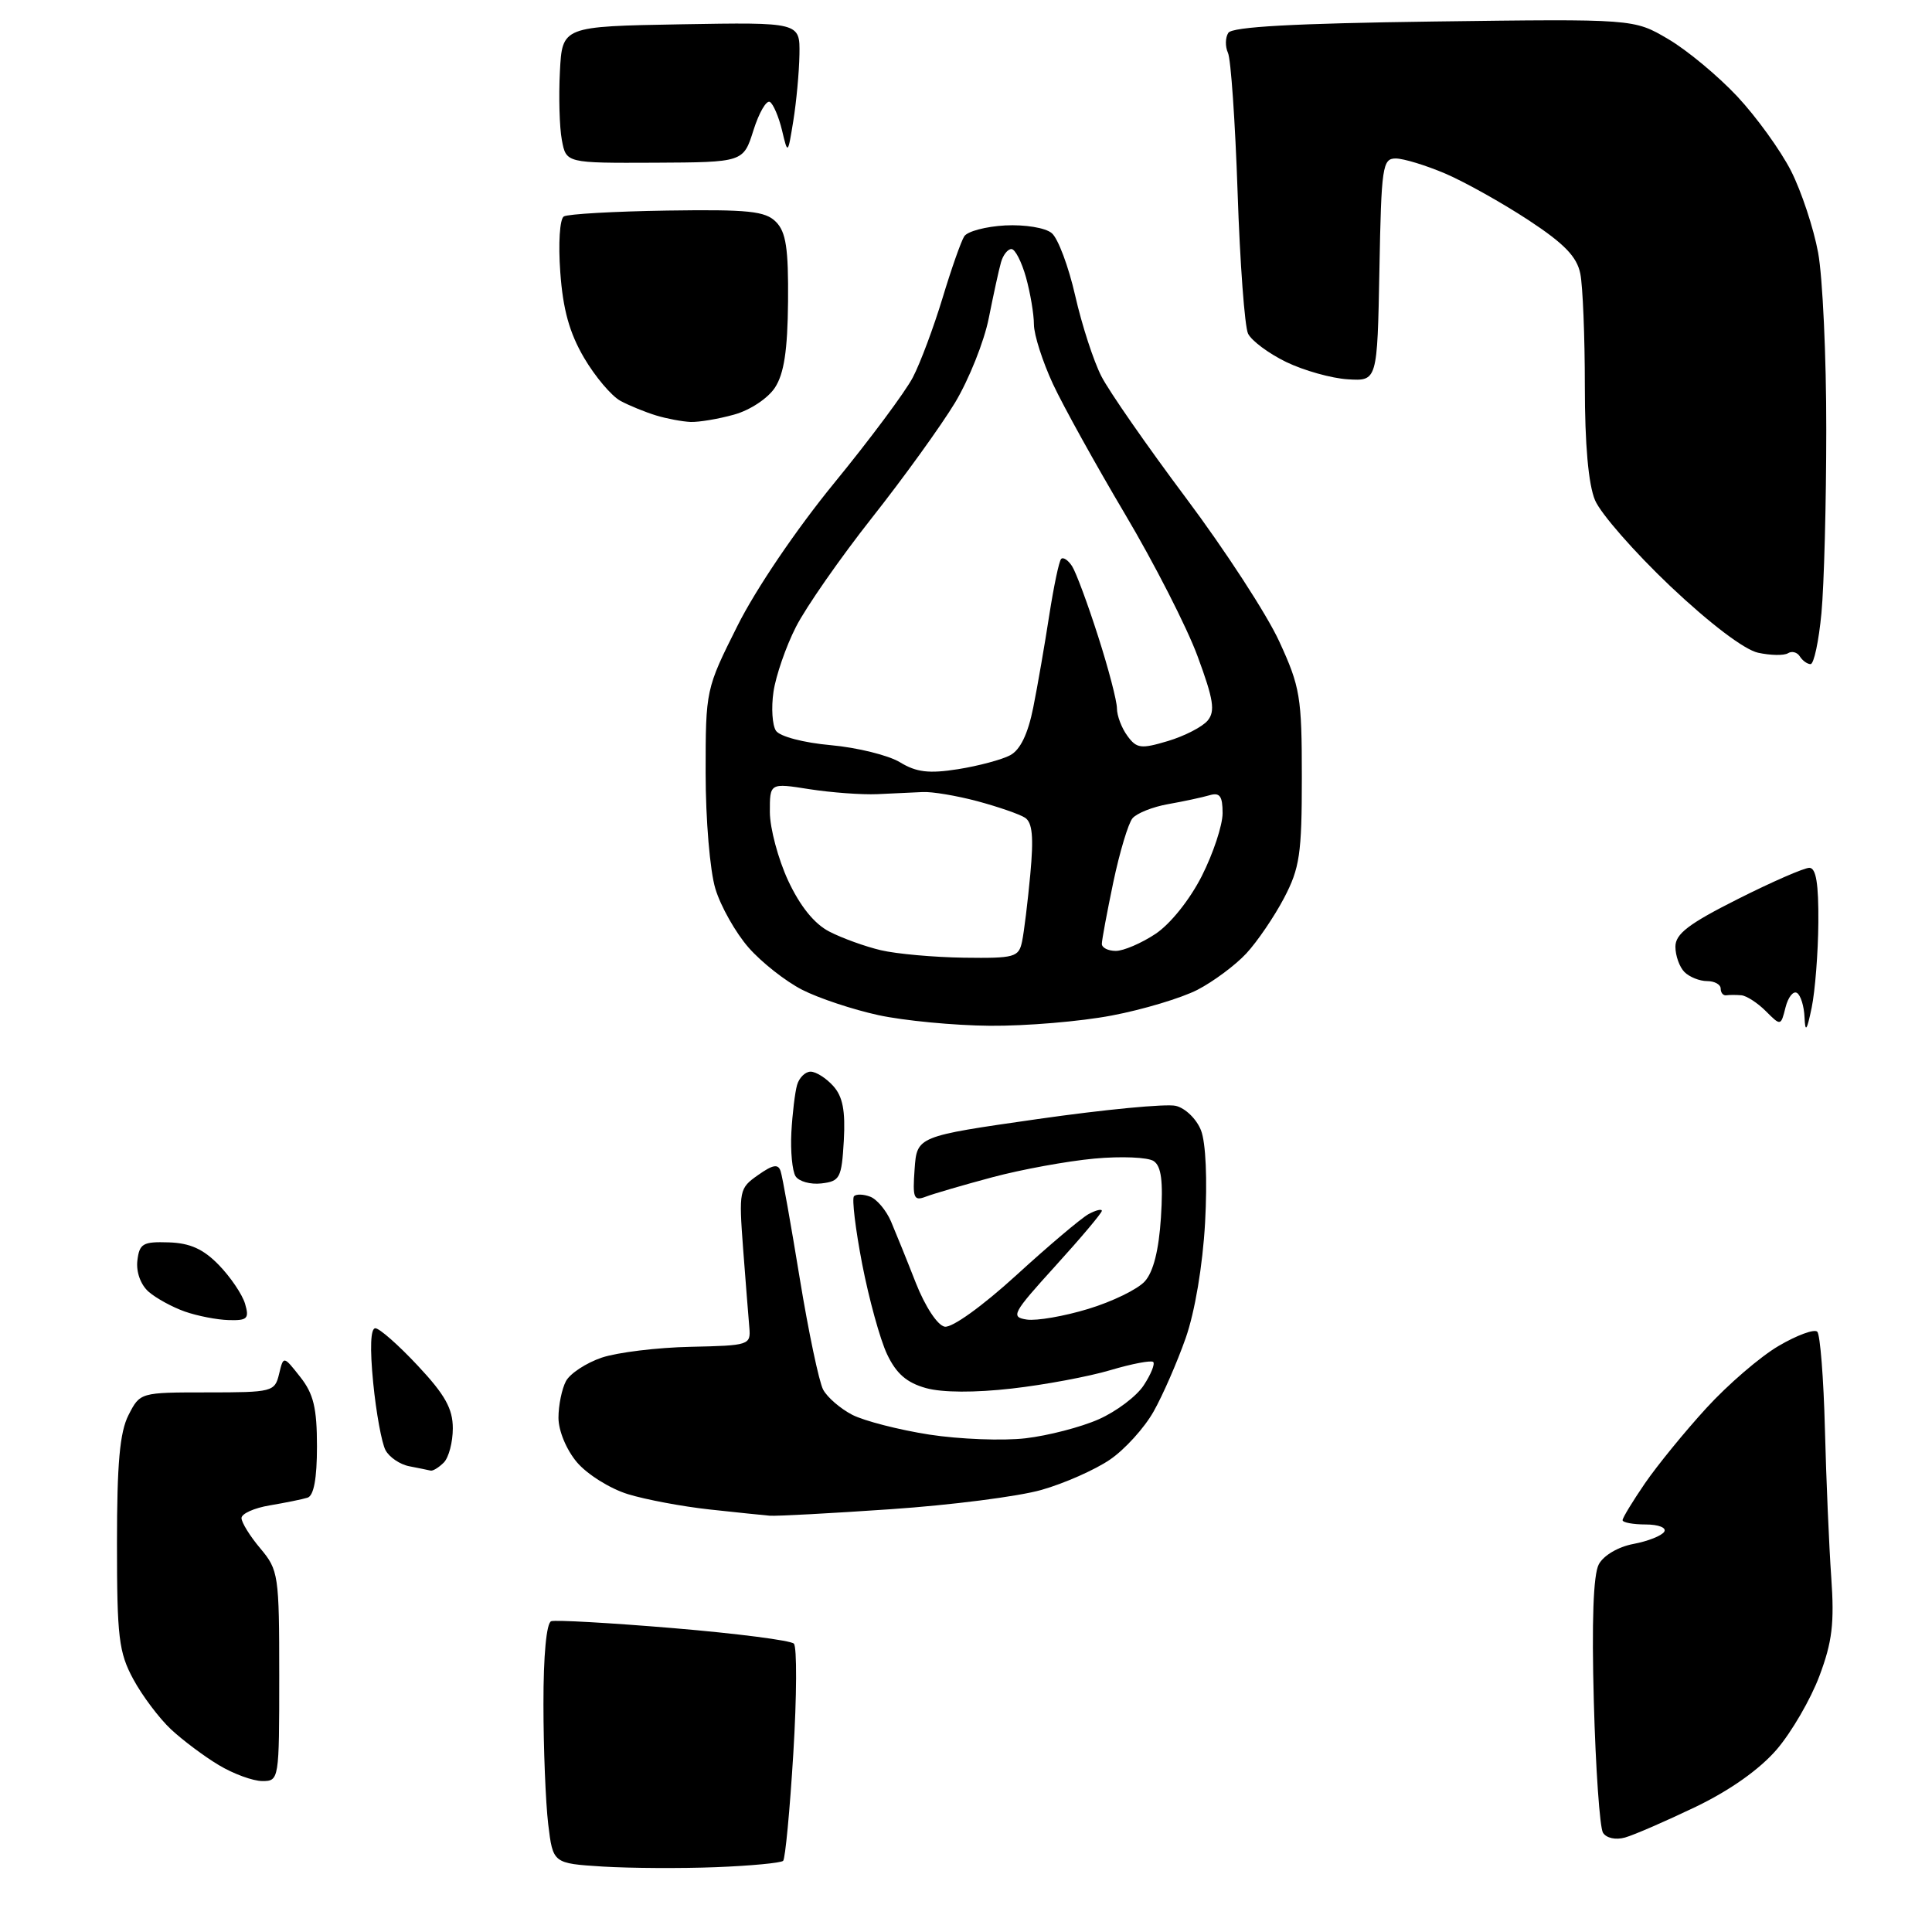 <?xml version="1.0" encoding="UTF-8" standalone="no"?>
<svg 
  version="1.1" 
  xmlns="http://www.w3.org/2000/svg" 
  xmlns:xlink="http://www.w3.org/1999/xlink" 
  xmlns:svg="http://www.w3.org/2000/svg"
  xmlns:rdf="http://www.w3.org/1999/02/22-rdf-syntax-ns#"
  xmlns:cc="http://creativecommons.org/ns#"
  xmlns:dc="http://purl.org/dc/elements/1.1/"
  viewBox="0 0 256 256"
  width="256"
  height="256"
>
<style>svg {background-color: white; }</style>"
<path stroke="none" fill="black" fill-rule="evenodd" d="M94.88,247.41C90.27,247.59 83.52,247.55 79.88,247.33C73.27,246.91 73.27,246.91 72.64,241.71C72.30,238.84 72.01,231.70 72.01,225.83C72.00,219.33 72.41,215.03 73.04,214.82C73.61,214.63 80.91,215.04 89.25,215.74C97.59,216.44 104.76,217.36 105.19,217.79C105.61,218.21 105.58,224.75 105.12,232.31C104.66,239.87 104.05,246.29 103.77,246.57C103.48,246.85 99.48,247.23 94.88,247.41zM215.33,243.48C214.08,243.83 212.84,243.56 212.40,242.84C211.98,242.16 211.43,234.34 211.19,225.47C210.90,214.84 211.12,208.64 211.85,207.28C212.48,206.10 214.42,204.96 216.44,204.58C218.36,204.22 220.20,203.49 220.52,202.96C220.85,202.43 219.76,202.00 218.06,202.00C216.38,202.00 215.00,201.74 215.00,201.43C215.00,201.12 216.34,198.92 217.97,196.54C219.60,194.17 223.26,189.68 226.10,186.58C228.94,183.47 233.25,179.76 235.68,178.34C238.10,176.92 240.41,176.07 240.80,176.46C241.18,176.85 241.64,182.64 241.81,189.33C241.98,196.02 242.36,204.88 242.65,209.00C243.08,215.08 242.78,217.56 241.08,222.08C239.93,225.15 237.39,229.52 235.44,231.80C233.18,234.43 229.27,237.21 224.70,239.41C220.74,241.31 216.53,243.14 215.33,243.48zM34.75,236.00C33.51,235.99 30.93,235.05 29.00,233.89C27.07,232.74 24.22,230.60 22.66,229.15C21.10,227.69 18.85,224.70 17.66,222.50C15.74,218.95 15.50,216.94 15.50,204.50C15.50,193.91 15.87,189.77 17.03,187.50C18.56,184.51 18.57,184.50 27.47,184.50C36.10,184.50 36.41,184.42 36.98,182.06C37.56,179.63 37.56,179.63 39.78,182.45C41.55,184.69 42.00,186.57 42.00,191.67C42.00,195.91 41.58,198.19 40.75,198.45C40.06,198.67 37.81,199.12 35.75,199.47C33.69,199.81 32.00,200.57 32.00,201.15C32.00,201.73 33.12,203.55 34.50,205.18C36.90,208.04 37.00,208.68 37.00,222.08C37.00,235.85 36.98,236.00 34.75,236.00zM102.00,200.84C101.17,200.77 97.58,200.40 94.00,200.01C90.42,199.62 85.56,198.71 83.19,197.98C80.82,197.25 77.78,195.34 76.44,193.75C75.04,192.09 74.00,189.57 74.00,187.86C74.00,186.21 74.45,184.03 74.99,183.01C75.54,181.99 77.68,180.59 79.74,179.89C81.81,179.20 87.10,178.55 91.50,178.46C99.29,178.29 99.49,178.23 99.29,175.89C99.17,174.58 98.81,169.90 98.47,165.50C97.89,157.73 97.95,157.45 100.45,155.70C102.42,154.31 103.12,154.19 103.44,155.20C103.68,155.91 104.81,162.30 105.97,169.39C107.13,176.48 108.53,183.12 109.07,184.13C109.61,185.15 111.35,186.65 112.93,187.47C114.51,188.28 119.10,189.46 123.13,190.09C127.15,190.71 132.90,190.93 135.89,190.58C138.89,190.23 143.25,189.10 145.59,188.06C147.92,187.03 150.61,185.01 151.55,183.56C152.50,182.12 153.06,180.73 152.81,180.47C152.55,180.22 150.00,180.70 147.14,181.55C144.28,182.40 138.40,183.50 134.07,183.99C129.16,184.55 124.87,184.53 122.70,183.93C120.15,183.22 118.76,182.02 117.54,179.44C116.62,177.50 115.14,172.12 114.24,167.48C113.35,162.85 112.86,158.80 113.16,158.50C113.47,158.20 114.43,158.23 115.31,158.57C116.19,158.90 117.43,160.38 118.06,161.84C118.68,163.30 120.17,166.97 121.35,169.99C122.59,173.13 124.22,175.61 125.17,175.79C126.13,175.98 130.14,173.10 134.67,168.97C138.98,165.03 143.29,161.39 144.25,160.87C145.21,160.35 146.00,160.16 146.00,160.44C146.00,160.73 143.24,164.01 139.86,167.73C134.14,174.03 133.88,174.52 136.06,174.85C137.35,175.04 141.01,174.41 144.19,173.44C147.37,172.48 150.74,170.84 151.69,169.79C152.83,168.53 153.55,165.66 153.83,161.33C154.14,156.51 153.88,154.53 152.87,153.85C152.12,153.34 148.57,153.19 145.00,153.52C141.43,153.85 135.35,154.96 131.50,155.99C127.65,157.02 123.68,158.18 122.69,158.56C121.08,159.18 120.91,158.77 121.19,154.92C121.50,150.57 121.50,150.57 137.50,148.28C146.30,147.02 154.53,146.23 155.79,146.53C157.05,146.82 158.55,148.27 159.14,149.78C159.78,151.41 159.99,156.31 159.68,162.00C159.36,167.71 158.33,173.82 157.11,177.30C155.99,180.48 154.08,184.87 152.86,187.03C151.64,189.20 149.04,192.07 147.07,193.41C145.11,194.75 141.03,196.56 138.00,197.42C134.97,198.29 125.97,199.44 118.00,199.98C110.03,200.53 102.83,200.91 102.00,200.84zM57.05,194.86C56.75,194.79 55.49,194.53 54.25,194.29C53.01,194.06 51.58,193.09 51.08,192.15C50.58,191.21 49.84,187.19 49.45,183.22C49.00,178.63 49.10,176.00 49.73,176.00C50.28,176.00 52.81,178.23 55.36,180.96C58.97,184.81 60.00,186.66 60.00,189.26C60.00,191.10 59.46,193.14 58.80,193.80C58.14,194.46 57.35,194.94 57.05,194.86zM30.32,174.92C28.77,174.88 26.15,174.37 24.50,173.79C22.85,173.21 20.69,172.03 19.70,171.17C18.64,170.24 18.03,168.56 18.20,167.05C18.47,164.78 18.93,164.51 22.35,164.62C25.19,164.71 26.95,165.51 29.00,167.62C30.54,169.21 32.10,171.51 32.47,172.75C33.05,174.72 32.78,174.99 30.32,174.92zM108.84,156.81C107.38,156.98 105.84,156.54 105.41,155.85C104.98,155.15 104.73,152.54 104.86,150.04C105.00,147.54 105.34,144.71 105.62,143.75C105.90,142.79 106.71,142.00 107.41,142.00C108.12,142.00 109.46,142.85 110.40,143.89C111.67,145.29 112.03,147.17 111.81,151.14C111.52,156.11 111.30,156.52 108.84,156.81zM240.06,133.50C239.42,136.60 239.20,136.89 239.11,134.81C239.05,133.33 238.60,131.87 238.11,131.57C237.62,131.26 236.93,132.13 236.59,133.49C235.97,135.96 235.96,135.96 233.98,133.98C232.89,132.89 231.44,131.95 230.75,131.88C230.06,131.82 229.16,131.82 228.75,131.88C228.34,131.95 228.00,131.55 228.00,131.00C228.00,130.45 227.19,130.00 226.20,130.00C225.21,130.00 223.86,129.46 223.20,128.80C222.54,128.14 222.00,126.63 222.00,125.44C222.00,123.75 223.75,122.41 230.25,119.14C234.79,116.85 239.06,114.99 239.75,114.99C240.64,115.00 240.98,117.09 240.94,122.25C240.91,126.24 240.51,131.30 240.06,133.50zM131.16,135.92C126.40,135.88 119.75,135.24 116.39,134.51C113.03,133.78 108.48,132.27 106.29,131.15C104.10,130.03 100.91,127.52 99.20,125.57C97.49,123.62 95.50,120.11 94.79,117.76C94.07,115.38 93.50,108.61 93.50,102.42C93.50,91.40 93.52,91.30 97.72,82.92C100.17,78.02 105.54,70.11 110.54,64.00C115.27,58.22 119.96,51.92 120.96,50.00C121.96,48.08 123.72,43.35 124.89,39.50C126.05,35.65 127.35,31.96 127.77,31.31C128.20,30.65 130.64,30.01 133.20,29.87C135.81,29.74 138.52,30.18 139.36,30.89C140.19,31.57 141.59,35.31 142.47,39.18C143.35,43.06 144.91,47.86 145.94,49.86C146.96,51.86 152.01,59.12 157.16,66.00C162.31,72.88 167.87,81.42 169.51,85.00C172.28,91.02 172.50,92.35 172.50,103.00C172.50,113.15 172.22,115.03 170.14,119.00C168.84,121.47 166.59,124.78 165.14,126.34C163.69,127.90 160.77,130.07 158.66,131.16C156.55,132.24 151.45,133.78 147.32,134.56C143.20,135.35 135.93,135.96 131.16,135.92zM127.73,126.90C134.46,126.99 134.99,126.84 135.43,124.75C135.69,123.51 136.18,119.51 136.52,115.85C136.98,110.90 136.80,108.99 135.82,108.35C135.09,107.88 132.25,106.90 129.50,106.16C126.75,105.43 123.49,104.88 122.25,104.95C121.01,105.01 118.31,105.14 116.25,105.23C114.19,105.32 110.14,105.02 107.25,104.57C102.00,103.74 102.00,103.74 102.01,107.62C102.02,109.75 103.11,113.83 104.43,116.68C106.01,120.07 107.90,122.42 109.89,123.44C111.57,124.31 114.64,125.42 116.72,125.91C118.80,126.40 123.75,126.84 127.73,126.90zM147.85,126.00C148.87,126.00 151.23,124.99 153.10,123.75C155.08,122.44 157.65,119.22 159.25,116.07C160.76,113.08 162.00,109.34 162.00,107.75C162.00,105.47 161.63,104.97 160.25,105.38C159.29,105.66 156.83,106.19 154.79,106.55C152.74,106.91 150.62,107.76 150.06,108.43C149.50,109.10 148.36,112.91 147.52,116.89C146.69,120.87 146.00,124.55 146.00,125.07C146.00,125.58 146.83,126.00 147.85,126.00zM126.95,101.92C129.65,101.49 132.76,100.66 133.86,100.07C135.19,99.36 136.21,97.25 136.91,93.75C137.49,90.86 138.44,85.36 139.03,81.53C139.63,77.69 140.33,74.33 140.61,74.06C140.88,73.78 141.54,74.22 142.06,75.03C142.58,75.84 144.13,80.01 145.50,84.30C146.88,88.59 148.00,92.89 148.00,93.86C148.00,94.83 148.62,96.47 149.38,97.50C150.61,99.19 151.18,99.26 154.76,98.19C156.96,97.53 159.33,96.31 160.02,95.48C161.05,94.24 160.80,92.68 158.69,86.97C157.28,83.13 152.94,74.64 149.07,68.12C145.20,61.59 140.90,53.84 139.52,50.88C138.15,47.92 137.01,44.38 137.00,43.00C137.00,41.62 136.52,38.81 135.95,36.75C135.37,34.69 134.51,33.00 134.02,33.00C133.53,33.00 132.91,33.79 132.64,34.75C132.36,35.71 131.64,39.04 131.02,42.14C130.41,45.24 128.39,50.28 126.55,53.35C124.70,56.41 119.75,63.28 115.53,68.62C111.32,73.96 106.79,80.46 105.46,83.08C104.13,85.69 102.80,89.56 102.49,91.67C102.18,93.78 102.33,96.10 102.82,96.83C103.33,97.59 106.49,98.42 110.10,98.74C113.61,99.06 117.73,100.08 119.26,101.01C121.43,102.33 123.09,102.53 126.95,101.92zM239.91,88.00C239.48,88.00 238.84,87.54 238.49,86.98C238.14,86.42 237.43,86.23 236.91,86.56C236.38,86.88 234.60,86.85 232.95,86.49C231.13,86.09 226.57,82.63 221.32,77.67C216.58,73.17 212.09,68.05 211.35,66.28C210.47,64.20 210.00,58.88 210.00,51.16C210.00,44.61 209.73,37.91 209.40,36.27C208.95,34.02 207.30,32.30 202.52,29.16C199.06,26.89 194.11,24.12 191.53,23.01C188.95,21.91 185.98,21.00 184.94,21.00C183.19,21.00 183.03,22.05 182.78,35.75C182.50,50.50 182.50,50.50 178.59,50.26C176.44,50.13 172.77,49.10 170.43,47.97C168.09,46.83 165.82,45.14 165.37,44.20C164.93,43.27 164.30,34.85 163.99,25.50C163.67,16.15 163.10,7.83 162.71,7.00C162.33,6.17 162.35,4.98 162.76,4.35C163.28,3.55 171.47,3.10 190.00,2.85C216.50,2.50 216.50,2.50 221.03,5.17C223.53,6.63 227.65,10.06 230.20,12.78C232.75,15.51 235.95,19.95 237.33,22.66C238.70,25.37 240.31,30.23 240.91,33.47C241.51,36.72 242.00,47.27 241.99,56.93C241.99,66.60 241.70,77.54 241.35,81.25C241.00,84.96 240.35,88.00 239.91,88.00zM91.50,55.91C90.40,55.86 88.35,55.48 86.94,55.05C85.53,54.62 83.41,53.76 82.22,53.12C81.03,52.48 78.86,49.91 77.39,47.41C75.45,44.10 74.59,40.99 74.24,36.06C73.96,32.26 74.17,29.01 74.71,28.68C75.23,28.36 81.39,28.01 88.40,27.90C99.19,27.74 101.40,27.97 102.82,29.40C104.15,30.74 104.48,32.91 104.42,39.96C104.36,46.44 103.89,49.52 102.68,51.37C101.74,52.79 99.38,54.36 97.26,54.94C95.19,55.52 92.60,55.95 91.50,55.91zM86.76,21.56C75.02,21.61 75.02,21.61 74.45,18.56C74.13,16.88 74.02,12.80 74.19,9.50C74.50,3.50 74.50,3.50 90.25,3.22C106.00,2.95 106.00,2.95 105.93,7.22C105.89,9.58 105.52,13.52 105.12,16.00C104.39,20.50 104.39,20.50 103.62,17.26C103.19,15.48 102.47,13.79 102.02,13.51C101.56,13.23 100.58,14.91 99.84,17.25C98.50,21.50 98.50,21.50 86.76,21.56z" />

</svg>